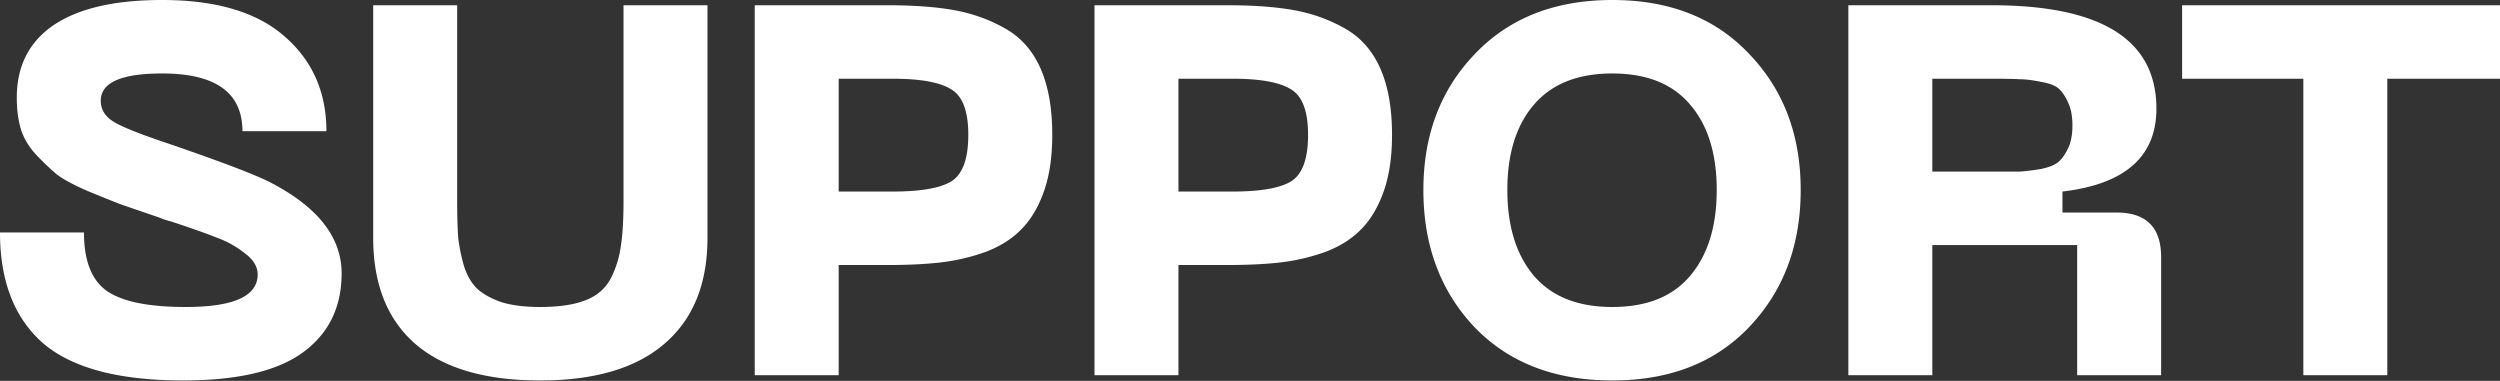 <svg xmlns="http://www.w3.org/2000/svg" width="722" height="110" fill="none"><rect width="100%" height="100%" fill="#333333" stroke="none"/><g fill="#fff" clip-path="url(#a)"><path d="M724.311 1.516v21.217h-34.858v85.628h-24.249V22.733h-35.009V1.516zM533.805 108.361V1.516h41.374q47.588 0 47.588 29.856 0 20.763-27.128 23.945v6.063h15.61q12.882 0 12.882 12.882v34.099h-24.249V70.776h-41.829v37.585zm24.248-58.803h25.158q2.577-.15 6.214-.757 3.638-.759 5.153-2.122 1.515-1.365 2.728-3.94 1.212-2.577 1.212-6.517t-1.212-6.517q-1.212-2.729-2.728-4.092-1.515-1.364-5.153-1.97-3.637-.759-6.214-.758-2.424-.152-8.032-.152h-17.126zm-146.979 5.305q0-23.794 14.853-39.253Q440.779 0 465.634 0t39.556 15.61q14.852 15.459 14.852 39.253 0 23.945-14.852 39.555-14.701 15.459-39.556 15.459-25.006 0-39.859-15.459-14.701-15.61-14.701-39.555m31.978-24.704q-7.73 8.942-7.729 24.704 0 15.761 7.729 24.855 7.73 8.94 22.582 8.941 14.852 0 22.43-8.941 7.73-9.094 7.729-24.855 0-15.761-7.729-24.704-7.578-8.94-22.43-8.941-14.853 0-22.582 8.941M354.433 1.516q11.216 0 18.944 1.364 7.882 1.364 14.701 5.152 6.972 3.79 10.457 11.519 3.486 7.73 3.486 19.399 0 9.547-2.425 16.367t-6.517 10.912q-3.94 4.092-10.305 6.517a58.2 58.2 0 0 1-12.882 3.031q-6.518.758-15.459.758h-14.094v31.826H316.09V1.516zm1.516 53.801q11.973 0 16.822-2.88 5.001-3.03 5.001-13.487 0-10.305-5.001-13.186-4.85-3.03-16.822-3.03h-15.61v32.583zM256.308 1.516q11.216 0 18.944 1.364 7.882 1.364 14.701 5.152 6.972 3.79 10.457 11.519 3.486 7.73 3.486 19.399 0 9.547-2.425 16.367t-6.517 10.912q-3.94 4.092-10.305 6.517a58.2 58.2 0 0 1-12.882 3.031q-6.518.758-15.459.758h-14.094v31.826h-24.249V1.516zm1.516 53.801q11.973 0 16.822-2.88 5.001-3.03 5.001-13.487 0-10.305-5.001-13.186-4.85-3.03-16.822-3.03h-15.61v32.583zM107.781 68.654V1.516h24.249v56.378q0 6.668.303 10.76.455 3.94 1.667 8.184 1.364 4.244 3.941 6.669 2.576 2.273 6.971 3.788 4.547 1.364 11.064 1.364 8.184 0 13.185-1.97t7.274-6.365q2.274-4.546 2.88-9.396.758-4.85.758-13.034V1.516h24.248v67.138q0 20.006-12.427 30.614-12.276 10.61-35.918 10.609-23.643 0-35.919-10.457-12.276-10.61-12.276-30.766M98.662 78.96q0 14.55-11.064 22.733t-34.705 8.184q-27.887 0-40.465-10.76Q0 88.205 0 67.139h24.249q0 12.124 6.517 16.822 6.667 4.698 22.884 4.698 20.763 0 20.763-9.396 0-3.335-3.637-6.062-3.637-2.88-7.73-4.395-4.09-1.667-12.73-4.547a21 21 0 0 0-1.516-.455 21 21 0 0 1-1.515-.454l-1.516-.607q-7.578-2.576-11.063-3.788a655 655 0 0 1-9.396-3.79q-5.91-2.576-8.79-4.697-2.73-2.274-5.911-5.608-3.183-3.334-4.547-7.426-1.212-4.092-1.212-9.245 0-13.64 10.609-20.914Q26.219 0 46.83 0q23.49 0 35.464 10.609 11.973 10.457 11.973 27.28H70.018q0-16.671-23.188-16.671-17.731 0-17.732 7.88 0 3.637 3.486 5.911T48.8 41.526q21.22 7.274 28.494 10.76 21.369 10.76 21.369 26.674"/></g><defs><clipPath id="a"><path fill="#fff" d="M0 0h722v110H0z"/></clipPath></defs></svg>
